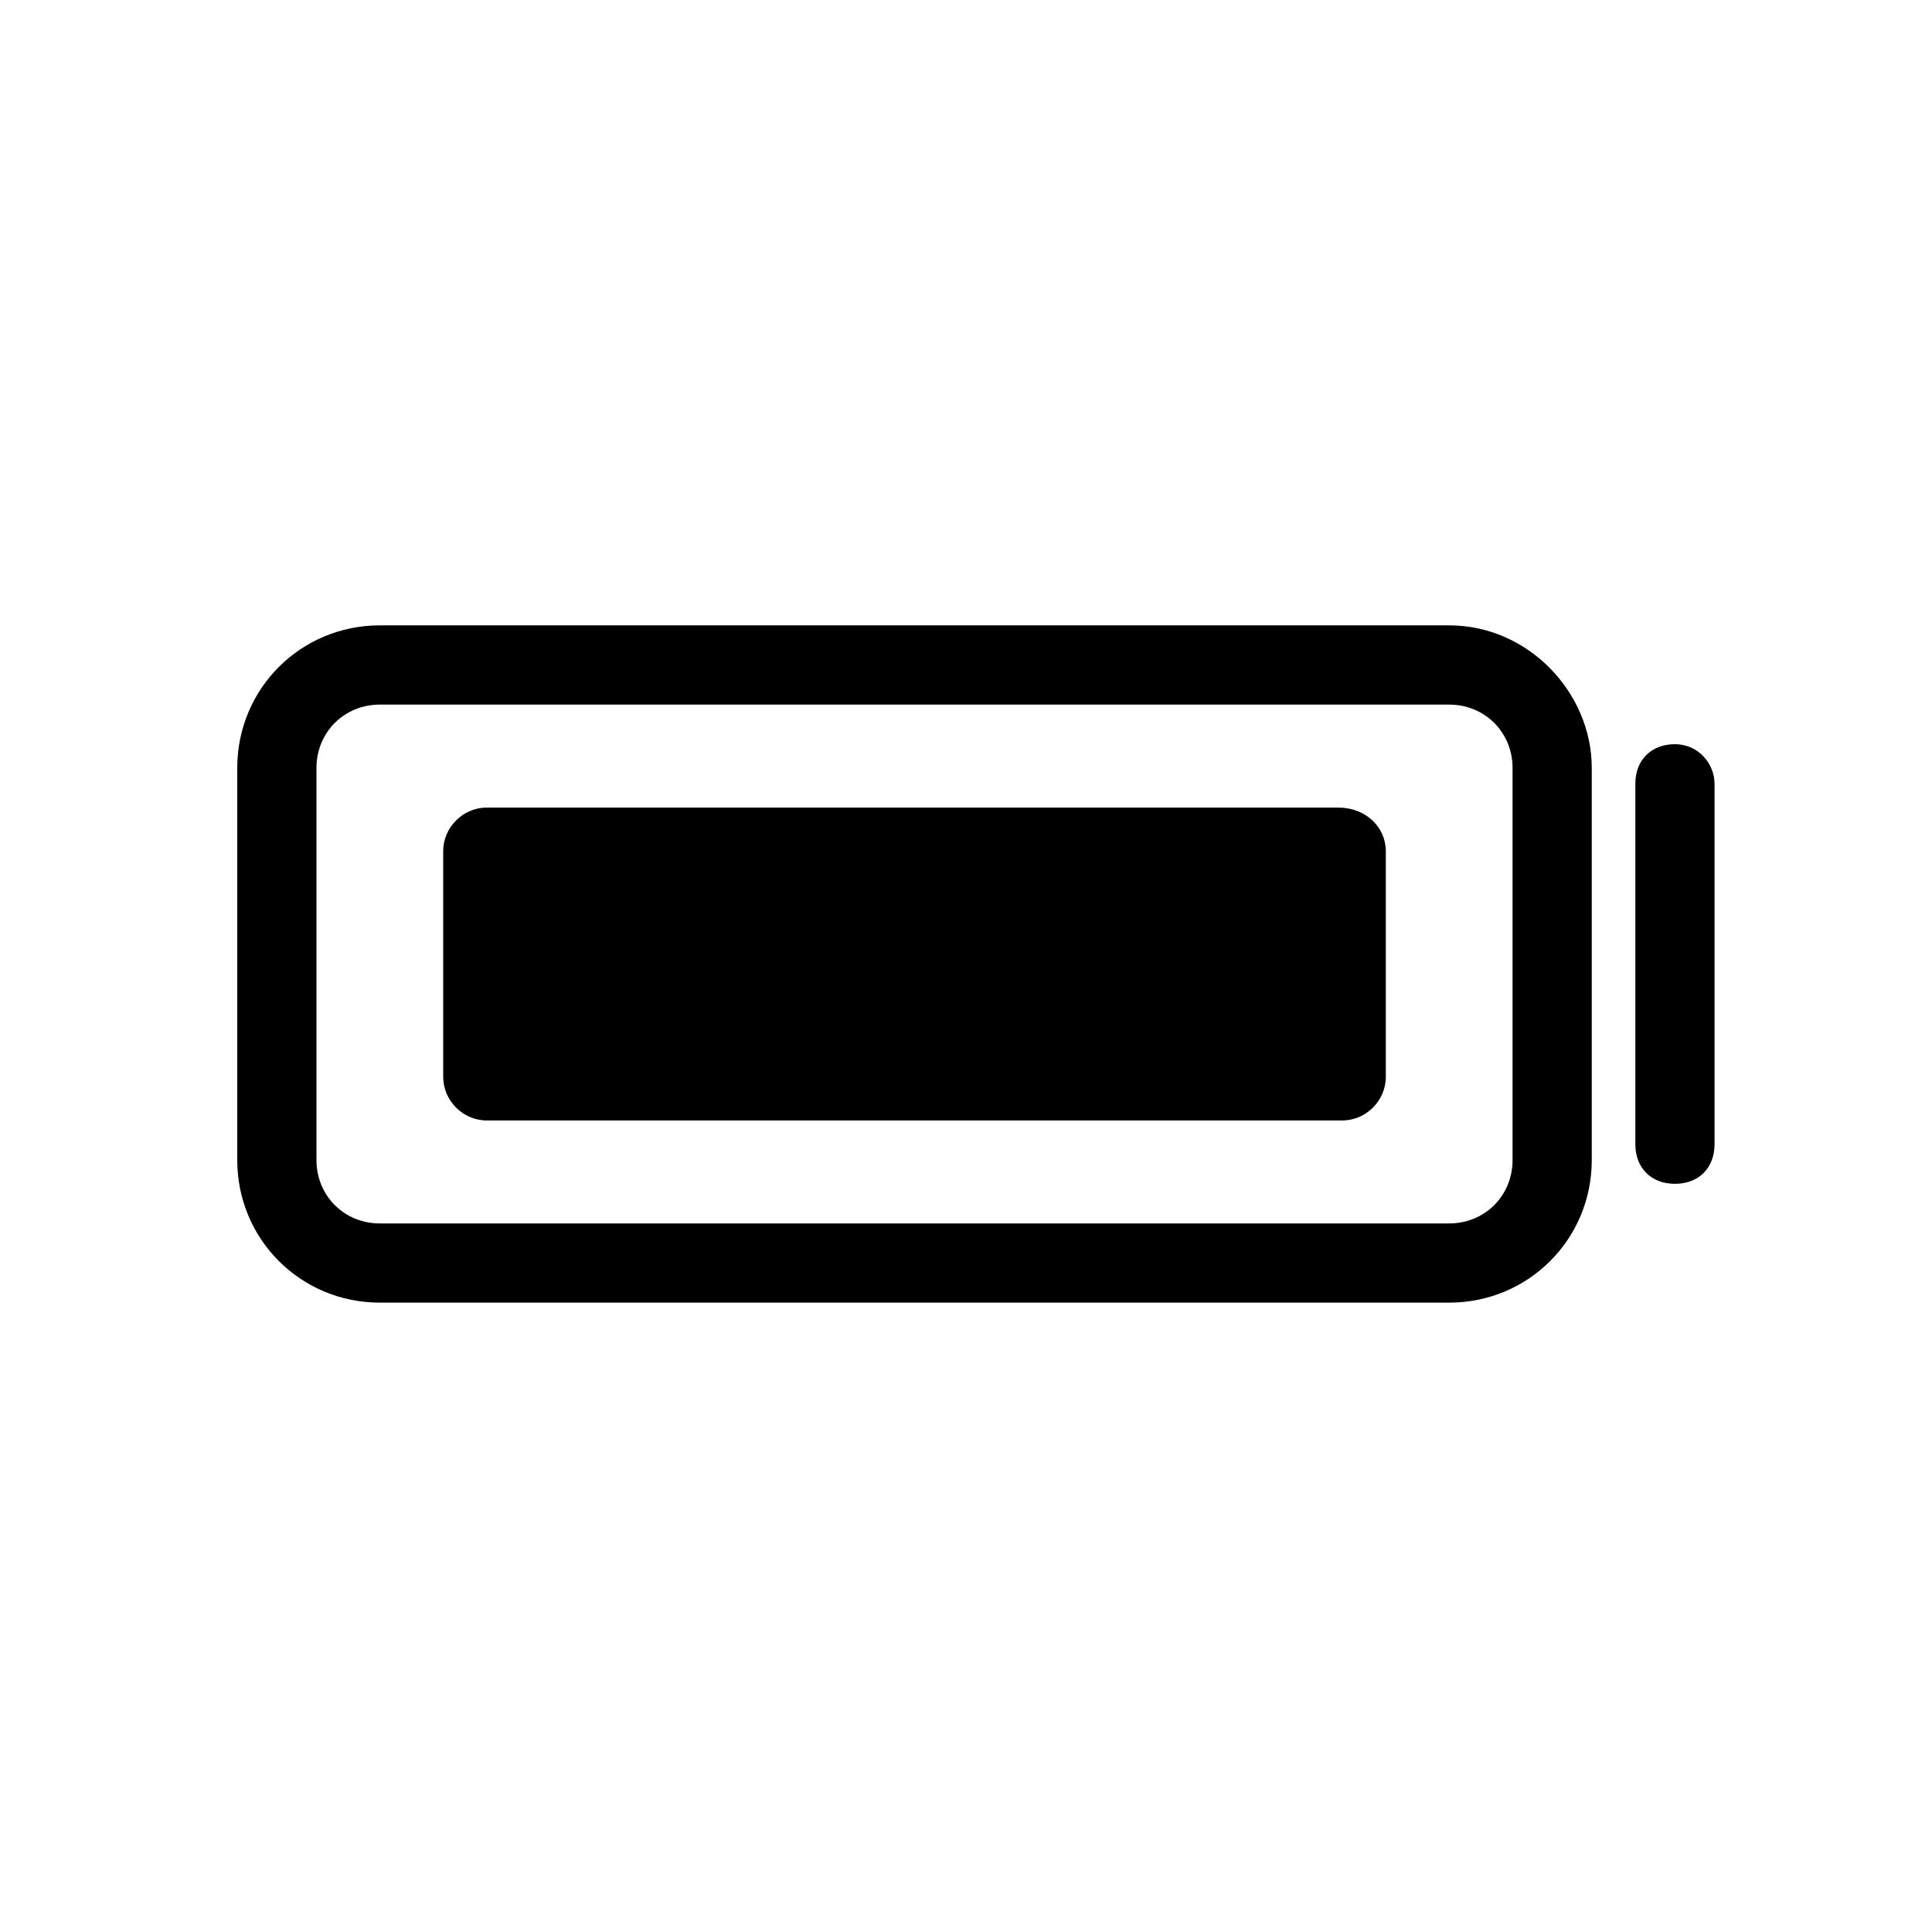 <?xml version="1.0" encoding="UTF-8"?>
<!-- Uploaded to: ICON Repo, www.svgrepo.com, Generator: ICON Repo Mixer Tools -->
<svg fill="#000000" width="800px" height="800px" version="1.1" viewBox="144 144 512 512" xmlns="http://www.w3.org/2000/svg">
 <path d="m528.05 309.73h-283.39c-20.992 0-37.785 16.793-37.785 37.785v103.91c0 20.992 16.793 37.785 37.785 37.785h283.39c20.992 0 37.785-16.793 37.785-37.785v-103.91c0-19.945-16.793-37.785-37.785-37.785zm16.793 141.7c0 9.445-7.348 16.793-16.793 16.793h-283.39c-9.445 0-16.793-7.348-16.793-16.793v-103.91c0-9.445 7.348-16.793 16.793-16.793h283.39c9.445 0 16.793 7.348 16.793 16.793zm53.531-99.715v95.516c0 6.297-4.199 10.496-10.496 10.496s-10.496-4.199-10.496-10.496v-95.516c0-6.297 4.199-10.496 10.496-10.496 6.297 0.004 10.496 5.25 10.496 10.496zm-87.117 17.844v59.828c0 6.297-5.246 11.547-11.547 11.547h-226.71c-6.297 0-11.547-5.246-11.547-11.547v-59.828c0-6.297 5.246-11.547 11.547-11.547h121.75l26.238 0.004h77.672c7.344 0 12.594 5.246 12.594 11.543z"/>
</svg>